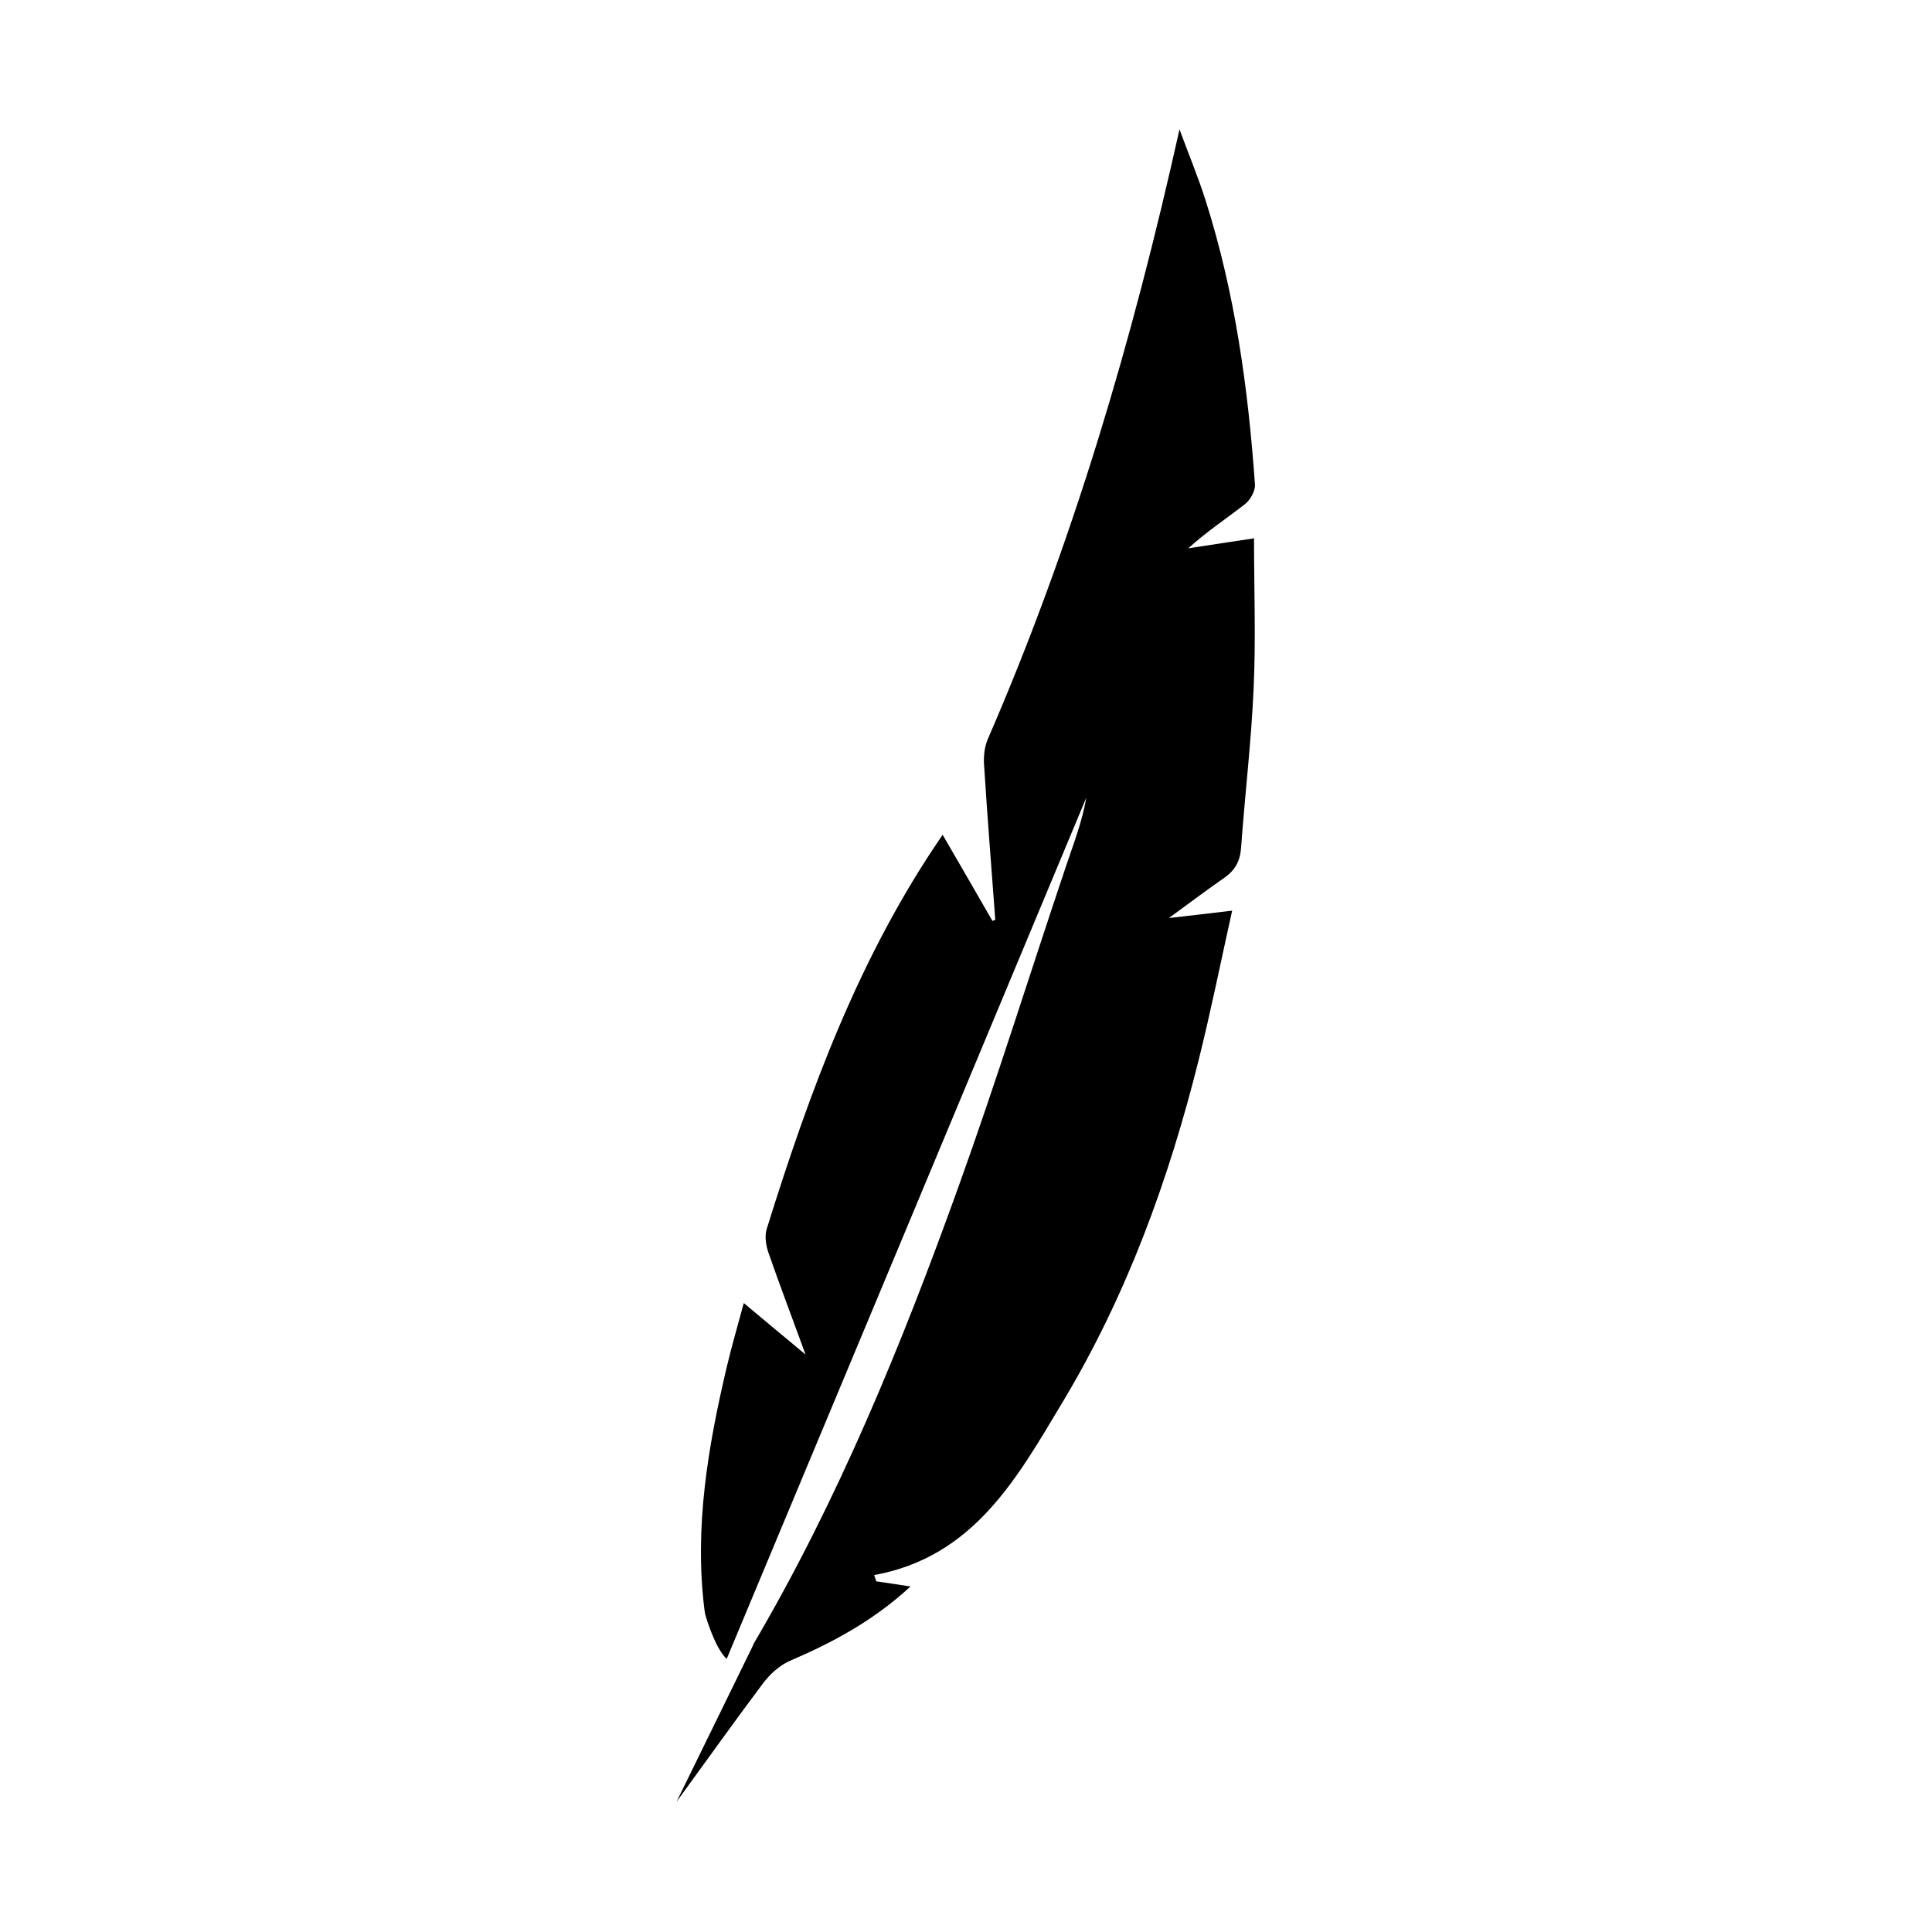 <?xml version="1.0" encoding="UTF-8"?>
<!-- Uploaded to: SVG Repo, www.svgrepo.com, Generator: SVG Repo Mixer Tools -->
<svg fill="#000000" width="800px" height="800px" version="1.1" viewBox="144 144 512 512" xmlns="http://www.w3.org/2000/svg">
 <path d="m476.48 286.64c-5.945 0.906-11.789 1.762-17.582 2.672 4.938-4.484 10.176-7.91 15.062-11.738 1.41-1.109 2.719-3.477 2.621-5.141-1.812-25.594-5.289-50.934-13.148-75.52-2.016-6.297-4.586-12.445-6.852-18.641-12.395 55.723-28.266 109.73-50.836 161.67-0.855 2.016-1.109 4.535-0.957 6.75 0.855 13.703 1.965 27.355 2.973 41.059-0.25 0.102-0.504 0.203-0.754 0.301-4.383-7.609-8.766-15.215-13.199-22.824-22.117 32.145-35.215 67.914-46.602 104.39-0.605 1.863-0.25 4.332 0.402 6.246 3.023 8.715 6.297 17.281 9.875 27.105-5.844-4.836-10.832-9.02-16.375-13.652-1.562 5.844-3.176 11.336-4.484 16.828-4.988 21.16-8.664 42.523-5.945 64.387 0.051 0.453 0.152 0.855 0.203 1.258 0.25 0.957 2.621 8.969 5.691 11.84 31.789-76.074 63.582-152.2 95.32-228.28-1.109 6.398-3.426 12.344-5.441 18.34-9.523 28.312-18.391 56.879-28.516 84.992-15.062 41.867-31.891 83.027-54.562 121.52 0.25-0.402 0.453-0.707 0.453-0.707s-14.461 29.625-20.555 42.02c7.656-10.531 15.215-21.109 23.023-31.539 1.812-2.367 4.383-4.684 7.055-5.844 11.387-4.887 22.117-10.629 31.941-19.699-3.527-0.555-6.297-0.957-9.07-1.359l-0.555-1.664c26.449-4.836 37.887-25.746 49.879-45.746 17.027-28.312 28.215-59.047 36.172-90.988 3.223-12.949 5.844-25.996 8.816-39.348-5.844 0.707-10.629 1.258-16.777 1.965 5.793-4.231 10.227-7.559 14.711-10.68 2.82-1.965 4.18-4.383 4.434-7.961 1.008-14.105 2.719-28.215 3.324-42.32 0.605-13.199 0.102-26.449 0.102-39.801z"/>
</svg>